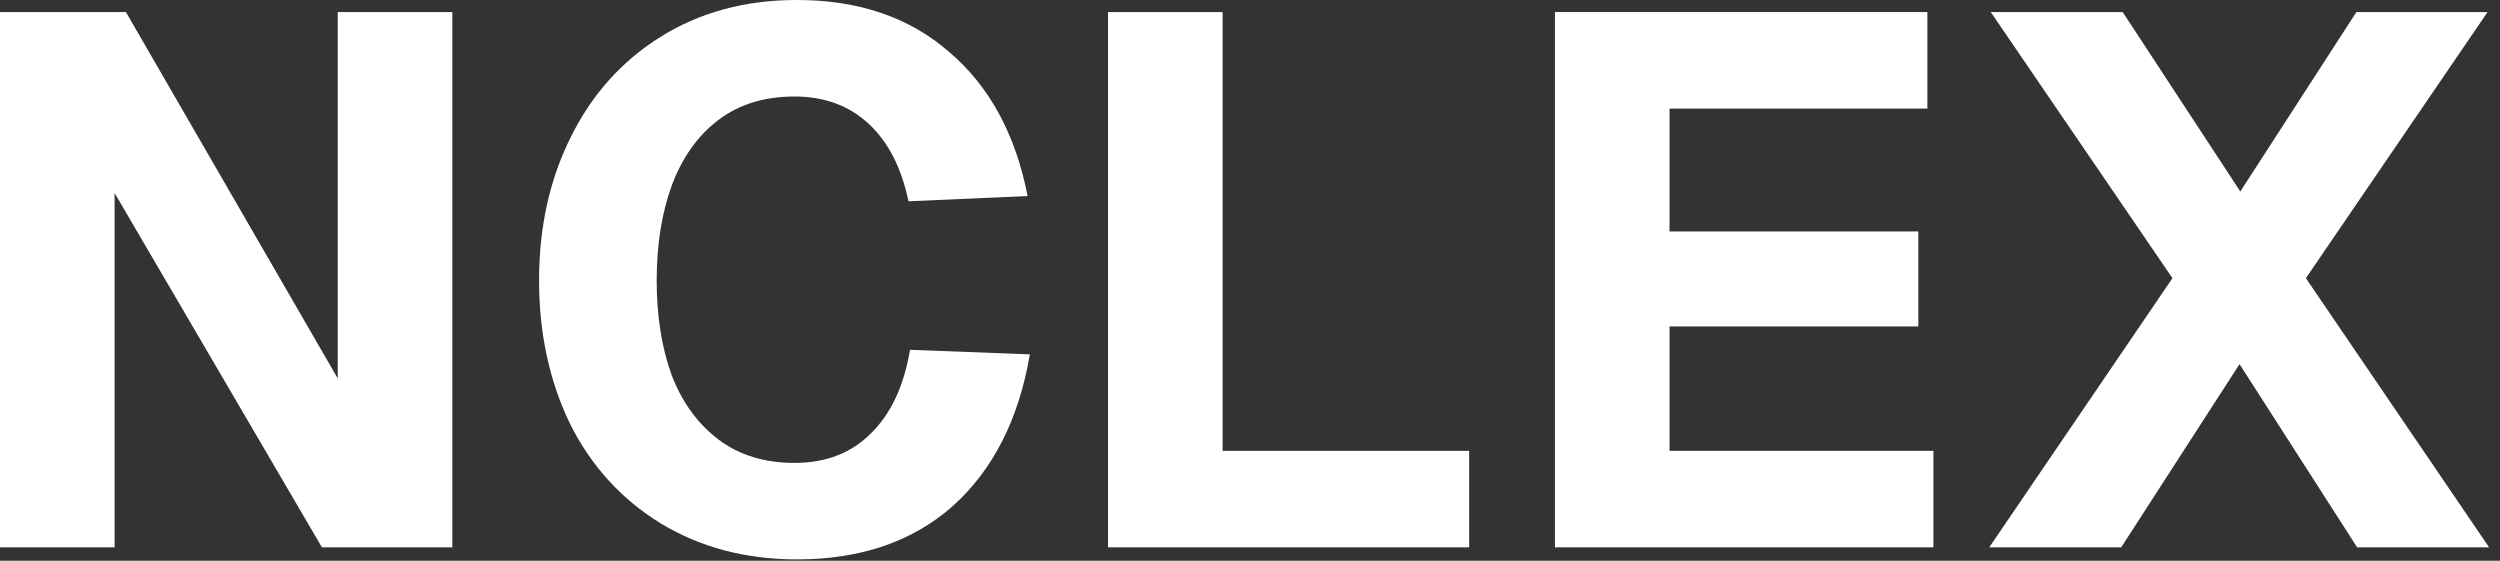 <svg xmlns="http://www.w3.org/2000/svg" width="107" height="24" viewBox="0 0 107 24" fill="none"><rect x="0" y="0" width="107" height="24" fill="#333333" stroke="none"/><path d="M106.468 0.516L98.692 11.906L106.533 23.426H100.886L95.852 15.585L90.787 23.426H85.14L92.981 11.906L85.204 0.516H90.851L95.885 8.196L100.854 0.516H106.468Z" fill="white"></path><path d="M82.492 0.516V4.647H71.456V9.906H82.105V13.972H71.456V19.296H82.75V23.426H66.552V0.516H82.492Z" fill="white"></path><path d="M47.424 0.516H52.328V22.103L49.618 19.296H62.88V23.426H47.424V0.516Z" fill="white"></path><path d="M44.078 15.166C43.605 17.941 42.508 20.103 40.787 21.651C39.066 23.179 36.84 23.942 34.108 23.942C31.913 23.942 29.967 23.426 28.267 22.394C26.589 21.361 25.299 19.941 24.395 18.134C23.513 16.306 23.072 14.262 23.072 12.004C23.072 9.723 23.524 7.68 24.427 5.873C25.331 4.044 26.611 2.614 28.267 1.581C29.945 0.527 31.892 0 34.108 0C36.754 0 38.926 0.742 40.626 2.226C42.347 3.689 43.465 5.744 43.982 8.39L38.883 8.615C38.582 7.174 38.012 6.066 37.173 5.292C36.334 4.517 35.28 4.13 34.011 4.13C32.72 4.13 31.634 4.464 30.752 5.131C29.87 5.797 29.203 6.733 28.751 7.938C28.321 9.121 28.106 10.476 28.106 12.004C28.106 13.531 28.321 14.886 28.751 16.069C29.203 17.231 29.87 18.145 30.752 18.812C31.634 19.479 32.72 19.812 34.011 19.812C35.345 19.812 36.431 19.393 37.27 18.554C38.13 17.715 38.69 16.521 38.948 14.972L44.078 15.166Z" fill="white"></path><path d="M5.389 0.516L14.456 16.198V0.516H19.36V23.426H13.778L4.905 8.261V23.426H0V0.516H5.389Z" fill="white"></path></svg>